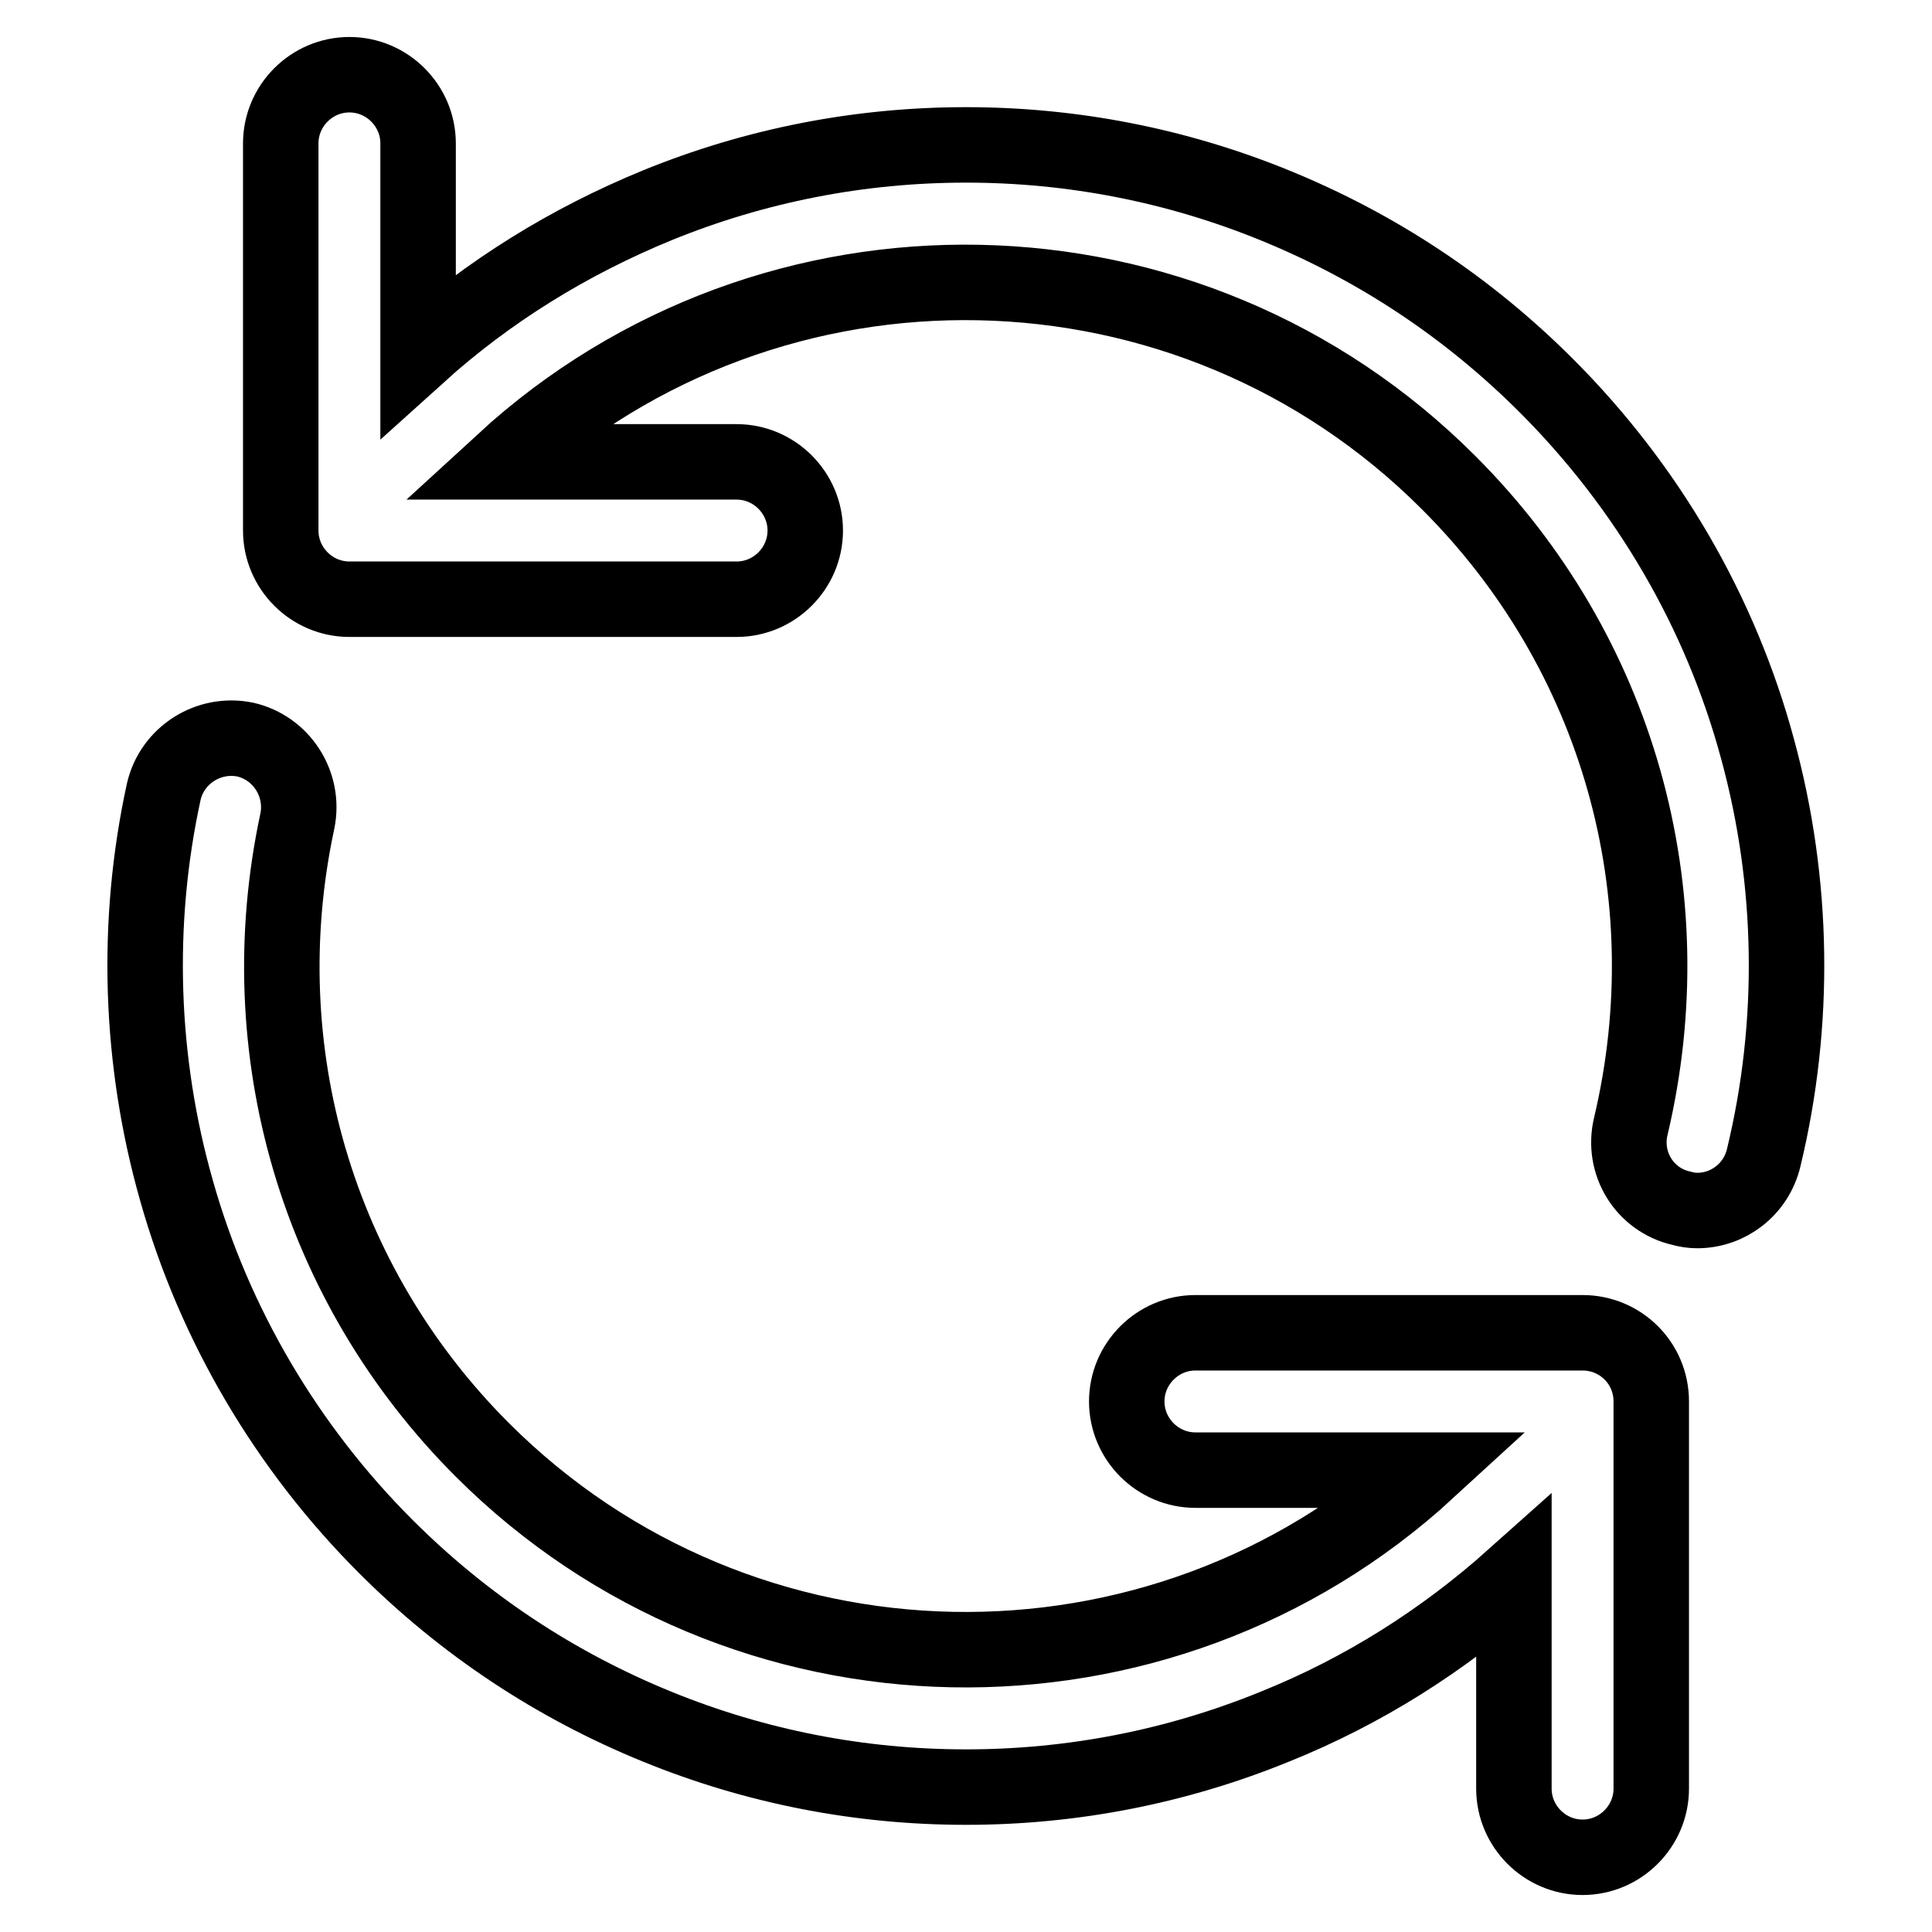 <?xml version="1.0" encoding="utf-8"?>
<!-- Svg Vector Icons : http://www.onlinewebfonts.com/icon -->
<!DOCTYPE svg PUBLIC "-//W3C//DTD SVG 1.1//EN" "http://www.w3.org/Graphics/SVG/1.1/DTD/svg11.dtd">
<svg version="1.1" xmlns="http://www.w3.org/2000/svg" xmlns:xlink="http://www.w3.org/1999/xlink" x="0px" y="0px" viewBox="0 0 256 256" enable-background="new 0 0 256 256" xml:space="preserve">
<g> <path stroke-width="10" fill-opacity="0" stroke="#000000"  d="M232.9,99.3c-4.9-18.2-14.6-34.8-28-48.2c-10.4-10.4-22.5-18.4-36-23.9c-13-5.3-26.8-8-40.9-8 c-14.1,0-27.9,2.7-40.9,8C75.4,32,64.7,38.6,55.4,47v-28c0-5-4.1-9.1-9.1-9.1s-9.1,4.1-9.1,9.1v51.3c0,5,4.1,9.1,9.1,9.1h51.3 c5,0,9.1-4.1,9.1-9.1c0-5-4.1-9.1-9.1-9.1H66.7C102.2,28.6,157.6,29.5,192,64c22.4,22.4,31.4,54.3,24.1,85.2 c-1.2,4.9,1.8,9.8,6.7,10.9c0.7,0.2,1.4,0.3,2.1,0.3c4.1,0,7.8-2.8,8.8-7C238,135.6,237.7,116.9,232.9,99.3L232.9,99.3z  M209.7,176.6h-51.3c-5,0-9.1,4.1-9.1,9.1c0,5,4.1,9.1,9.1,9.1h30.8c-35.5,32.6-90.9,31.7-125.3-2.7c-21.9-21.9-31-53-24.5-83.3 c1-4.9-2.1-9.7-6.9-10.8c-4.9-1-9.7,2.1-10.8,6.9c-3.8,17.4-3.2,35.7,1.7,52.9c5,17.7,14.6,34,27.7,47.1 c10.4,10.4,22.5,18.4,36,23.9c13,5.3,26.8,8,40.9,8c14.1,0,27.9-2.7,40.9-8c11.7-4.7,22.3-11.4,31.7-19.8v28c0,5,4.1,9.1,9.1,9.1 c5,0,9.1-4.1,9.1-9.1v-51.3C218.8,180.6,214.7,176.6,209.7,176.6z"/></g>
</svg>